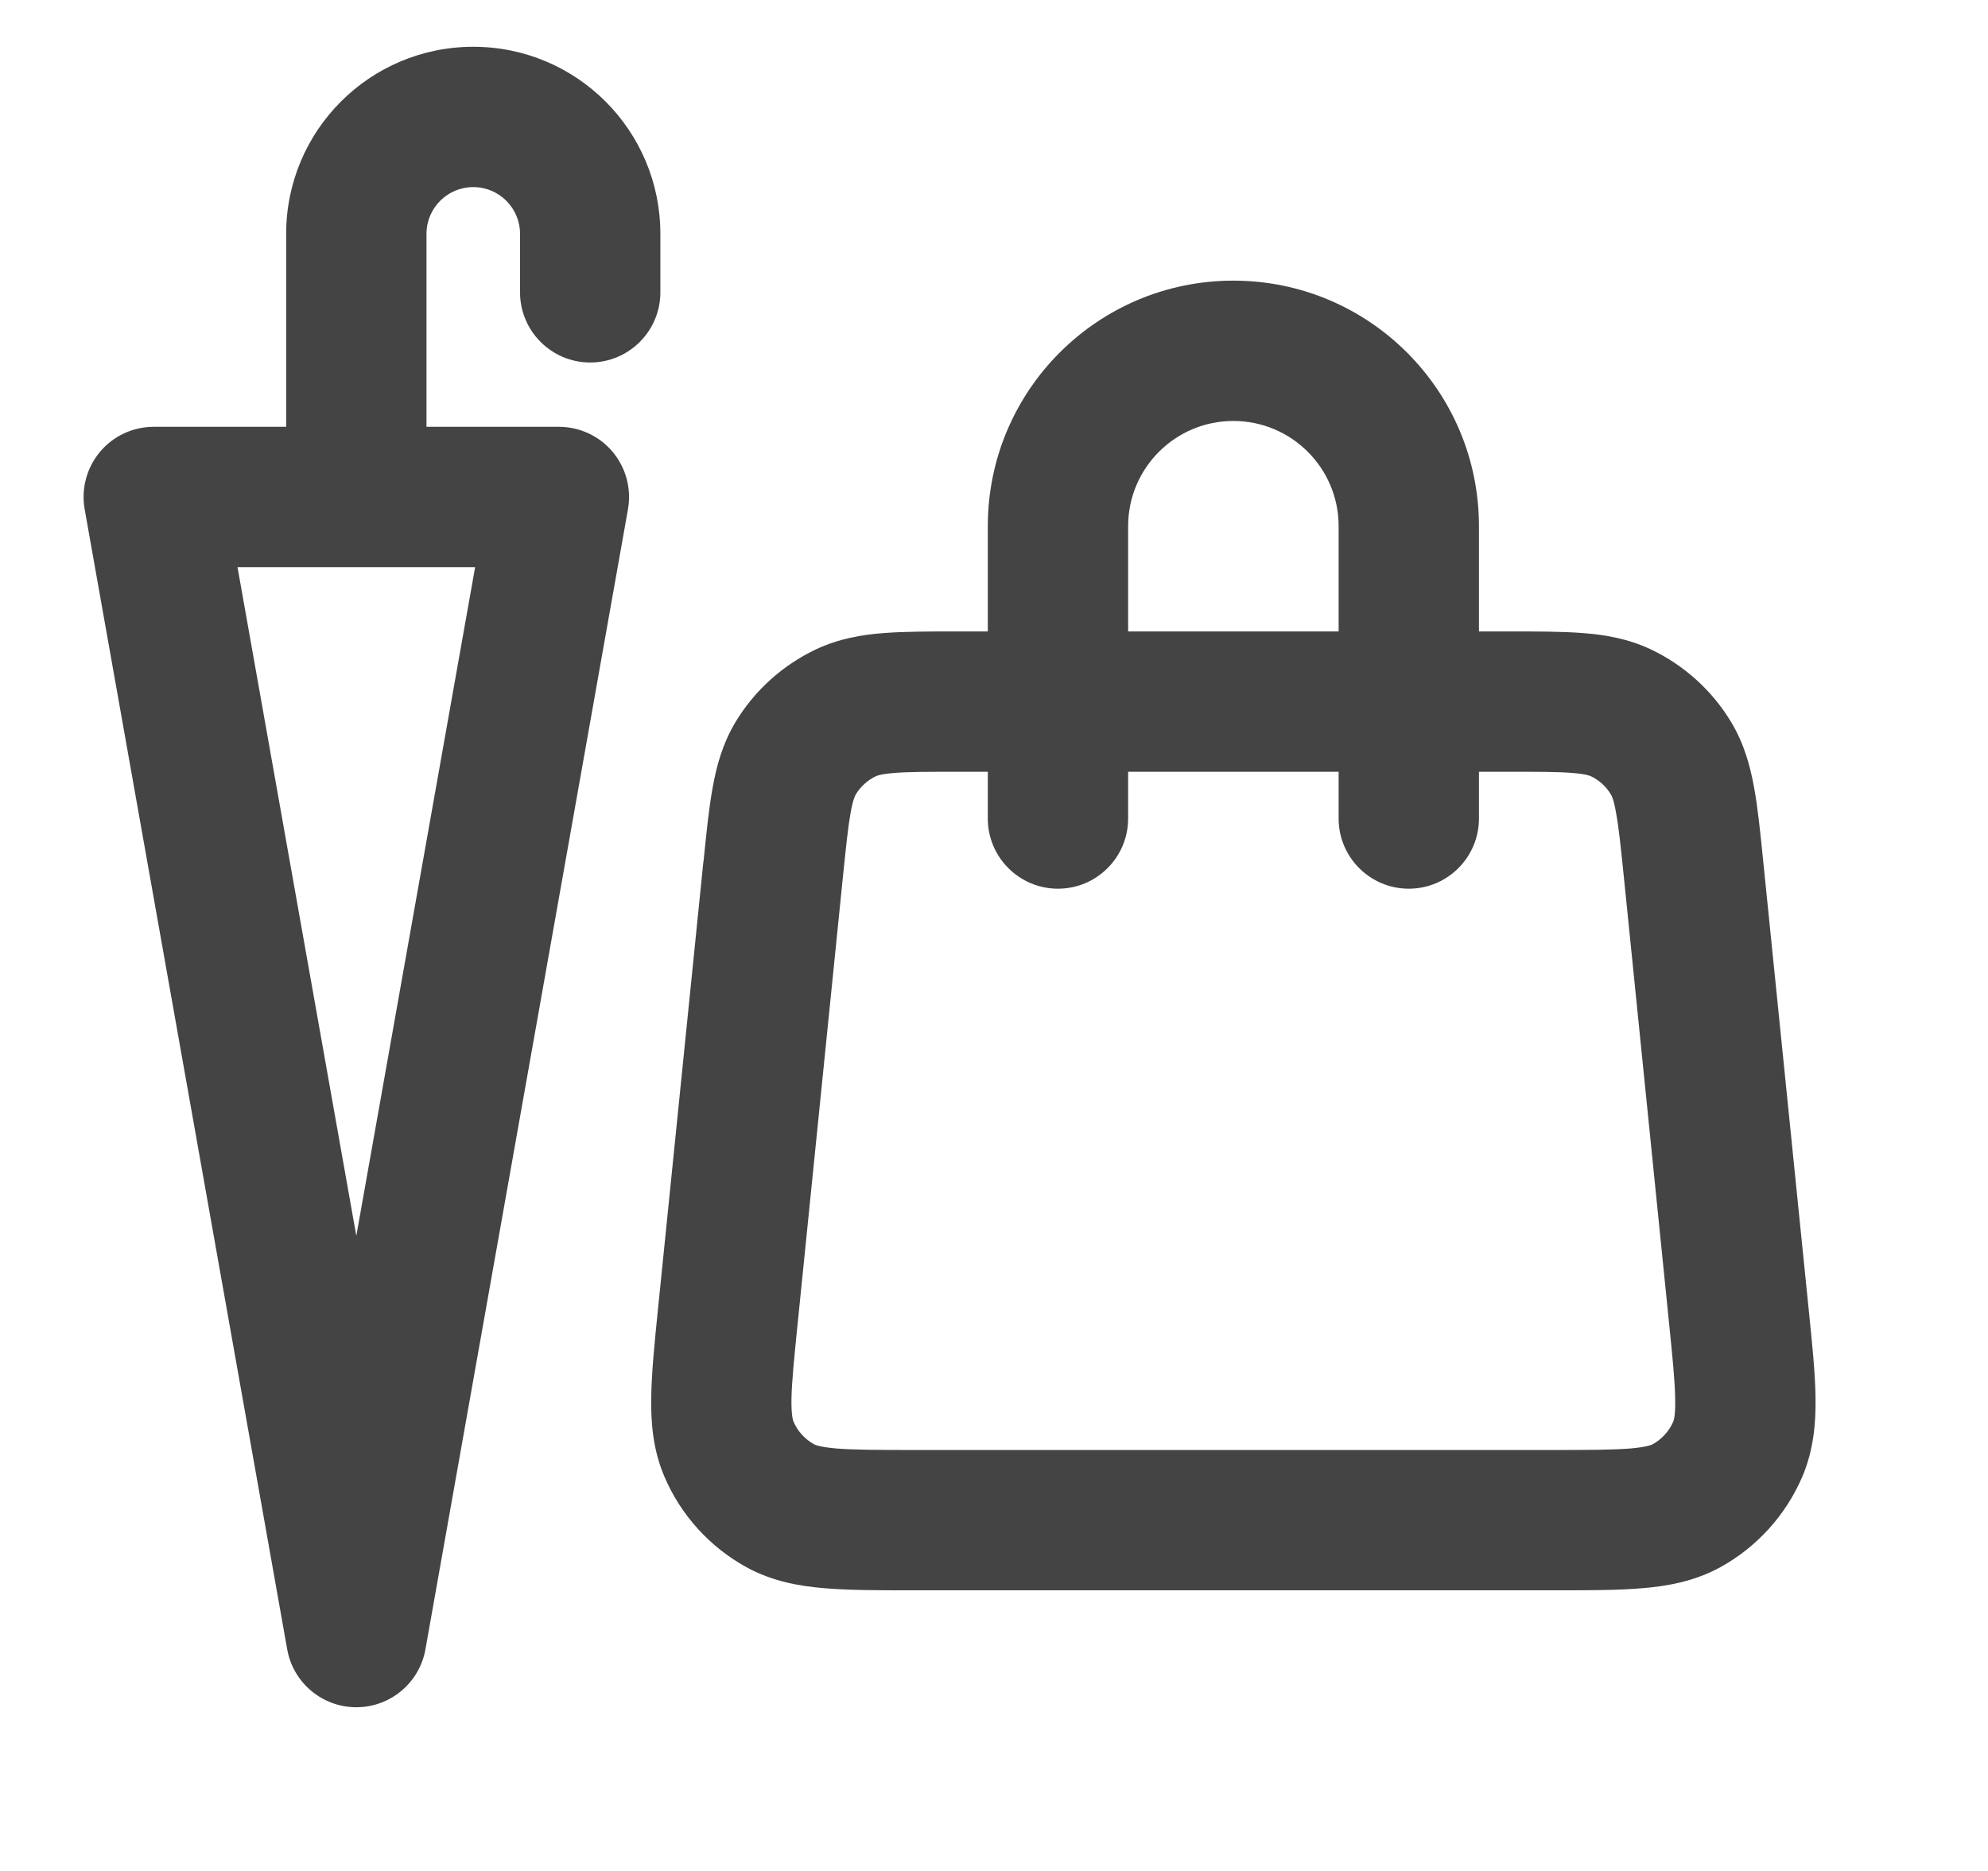 <svg width="17" height="16" viewBox="0 0 17 16" fill="none" xmlns="http://www.w3.org/2000/svg">
<g clip-path="url(#clip0_731_51)">
<path fill-rule="evenodd" clip-rule="evenodd" d="M4.047 1.6C3.826 1.6 3.647 1.779 3.647 2V3.65H4.779C4.956 3.65 5.125 3.728 5.239 3.864C5.353 4.001 5.401 4.18 5.37 4.355L3.638 14.105C3.587 14.391 3.338 14.6 3.047 14.6C2.756 14.6 2.507 14.391 2.456 14.105L0.724 4.355C0.693 4.18 0.741 4.001 0.855 3.864C0.969 3.728 1.137 3.65 1.315 3.65H2.447V2C2.447 1.116 3.163 0.4 4.047 0.4C4.931 0.4 5.647 1.116 5.647 2V2.5C5.647 2.831 5.378 3.1 5.047 3.1C4.716 3.1 4.447 2.831 4.447 2.5V2C4.447 1.779 4.268 1.6 4.047 1.6ZM3.047 10.569L4.063 4.85L2.031 4.85L3.047 10.569ZM10.547 3.6C10.05 3.6 9.647 4.003 9.647 4.5V5.4H11.447V4.5C11.447 4.003 11.044 3.6 10.547 3.6ZM8.447 7V6.6H8.203C7.938 6.6 7.774 6.6 7.65 6.61C7.533 6.619 7.499 6.634 7.49 6.638C7.419 6.672 7.359 6.726 7.318 6.794C7.313 6.802 7.295 6.834 7.274 6.949C7.252 7.072 7.235 7.235 7.208 7.499L6.823 11.299C6.791 11.614 6.771 11.814 6.768 11.964C6.766 12.109 6.782 12.148 6.785 12.156C6.82 12.239 6.882 12.307 6.961 12.351C6.968 12.355 7.006 12.374 7.15 12.387C7.3 12.399 7.5 12.4 7.818 12.4H13.276C13.593 12.4 13.794 12.399 13.944 12.387C14.088 12.374 14.125 12.355 14.133 12.351C14.211 12.307 14.274 12.239 14.309 12.156C14.312 12.148 14.328 12.109 14.325 11.964C14.323 11.814 14.303 11.614 14.271 11.299L13.886 7.499C13.859 7.235 13.842 7.072 13.819 6.949C13.799 6.834 13.781 6.802 13.775 6.794C13.735 6.726 13.675 6.672 13.604 6.638C13.594 6.634 13.561 6.619 13.444 6.61C13.32 6.6 13.155 6.6 12.891 6.6H12.647V7C12.647 7.331 12.378 7.6 12.047 7.6C11.716 7.6 11.447 7.331 11.447 7V6.6H9.647V7C9.647 7.331 9.378 7.6 9.047 7.6C8.716 7.6 8.447 7.331 8.447 7ZM8.447 4.5V5.4H8.182H8.182C7.945 5.4 7.733 5.4 7.556 5.414C7.367 5.428 7.172 5.462 6.978 5.553C6.693 5.688 6.453 5.904 6.29 6.174C6.18 6.358 6.127 6.549 6.094 6.736C6.062 6.91 6.041 7.121 6.017 7.357V7.357L6.014 7.378L5.626 11.201C5.597 11.486 5.572 11.737 5.569 11.944C5.565 12.164 5.583 12.395 5.68 12.624C5.82 12.955 6.069 13.23 6.384 13.403C6.602 13.522 6.83 13.564 7.049 13.582C7.256 13.6 7.507 13.6 7.794 13.6H7.794H13.3H13.3C13.586 13.6 13.838 13.6 14.045 13.582C14.264 13.564 14.492 13.522 14.71 13.403C15.025 13.23 15.273 12.955 15.414 12.624C15.51 12.395 15.529 12.164 15.525 11.944C15.522 11.737 15.496 11.486 15.467 11.201L15.467 11.201L15.077 7.357C15.053 7.121 15.032 6.91 15 6.736C14.966 6.549 14.914 6.358 14.803 6.174C14.64 5.904 14.401 5.688 14.116 5.553C13.922 5.462 13.726 5.428 13.537 5.414C13.361 5.4 13.149 5.4 12.911 5.4H12.911H12.647V4.5C12.647 3.34 11.707 2.4 10.547 2.4C9.387 2.4 8.447 3.34 8.447 4.5Z" fill="#444444"/>
</g>
<defs>
<clipPath id="clip0_731_51">
<rect width="16" height="16" fill="white" transform="translate(0.047)"/>
</clipPath>
</defs>
</svg>
